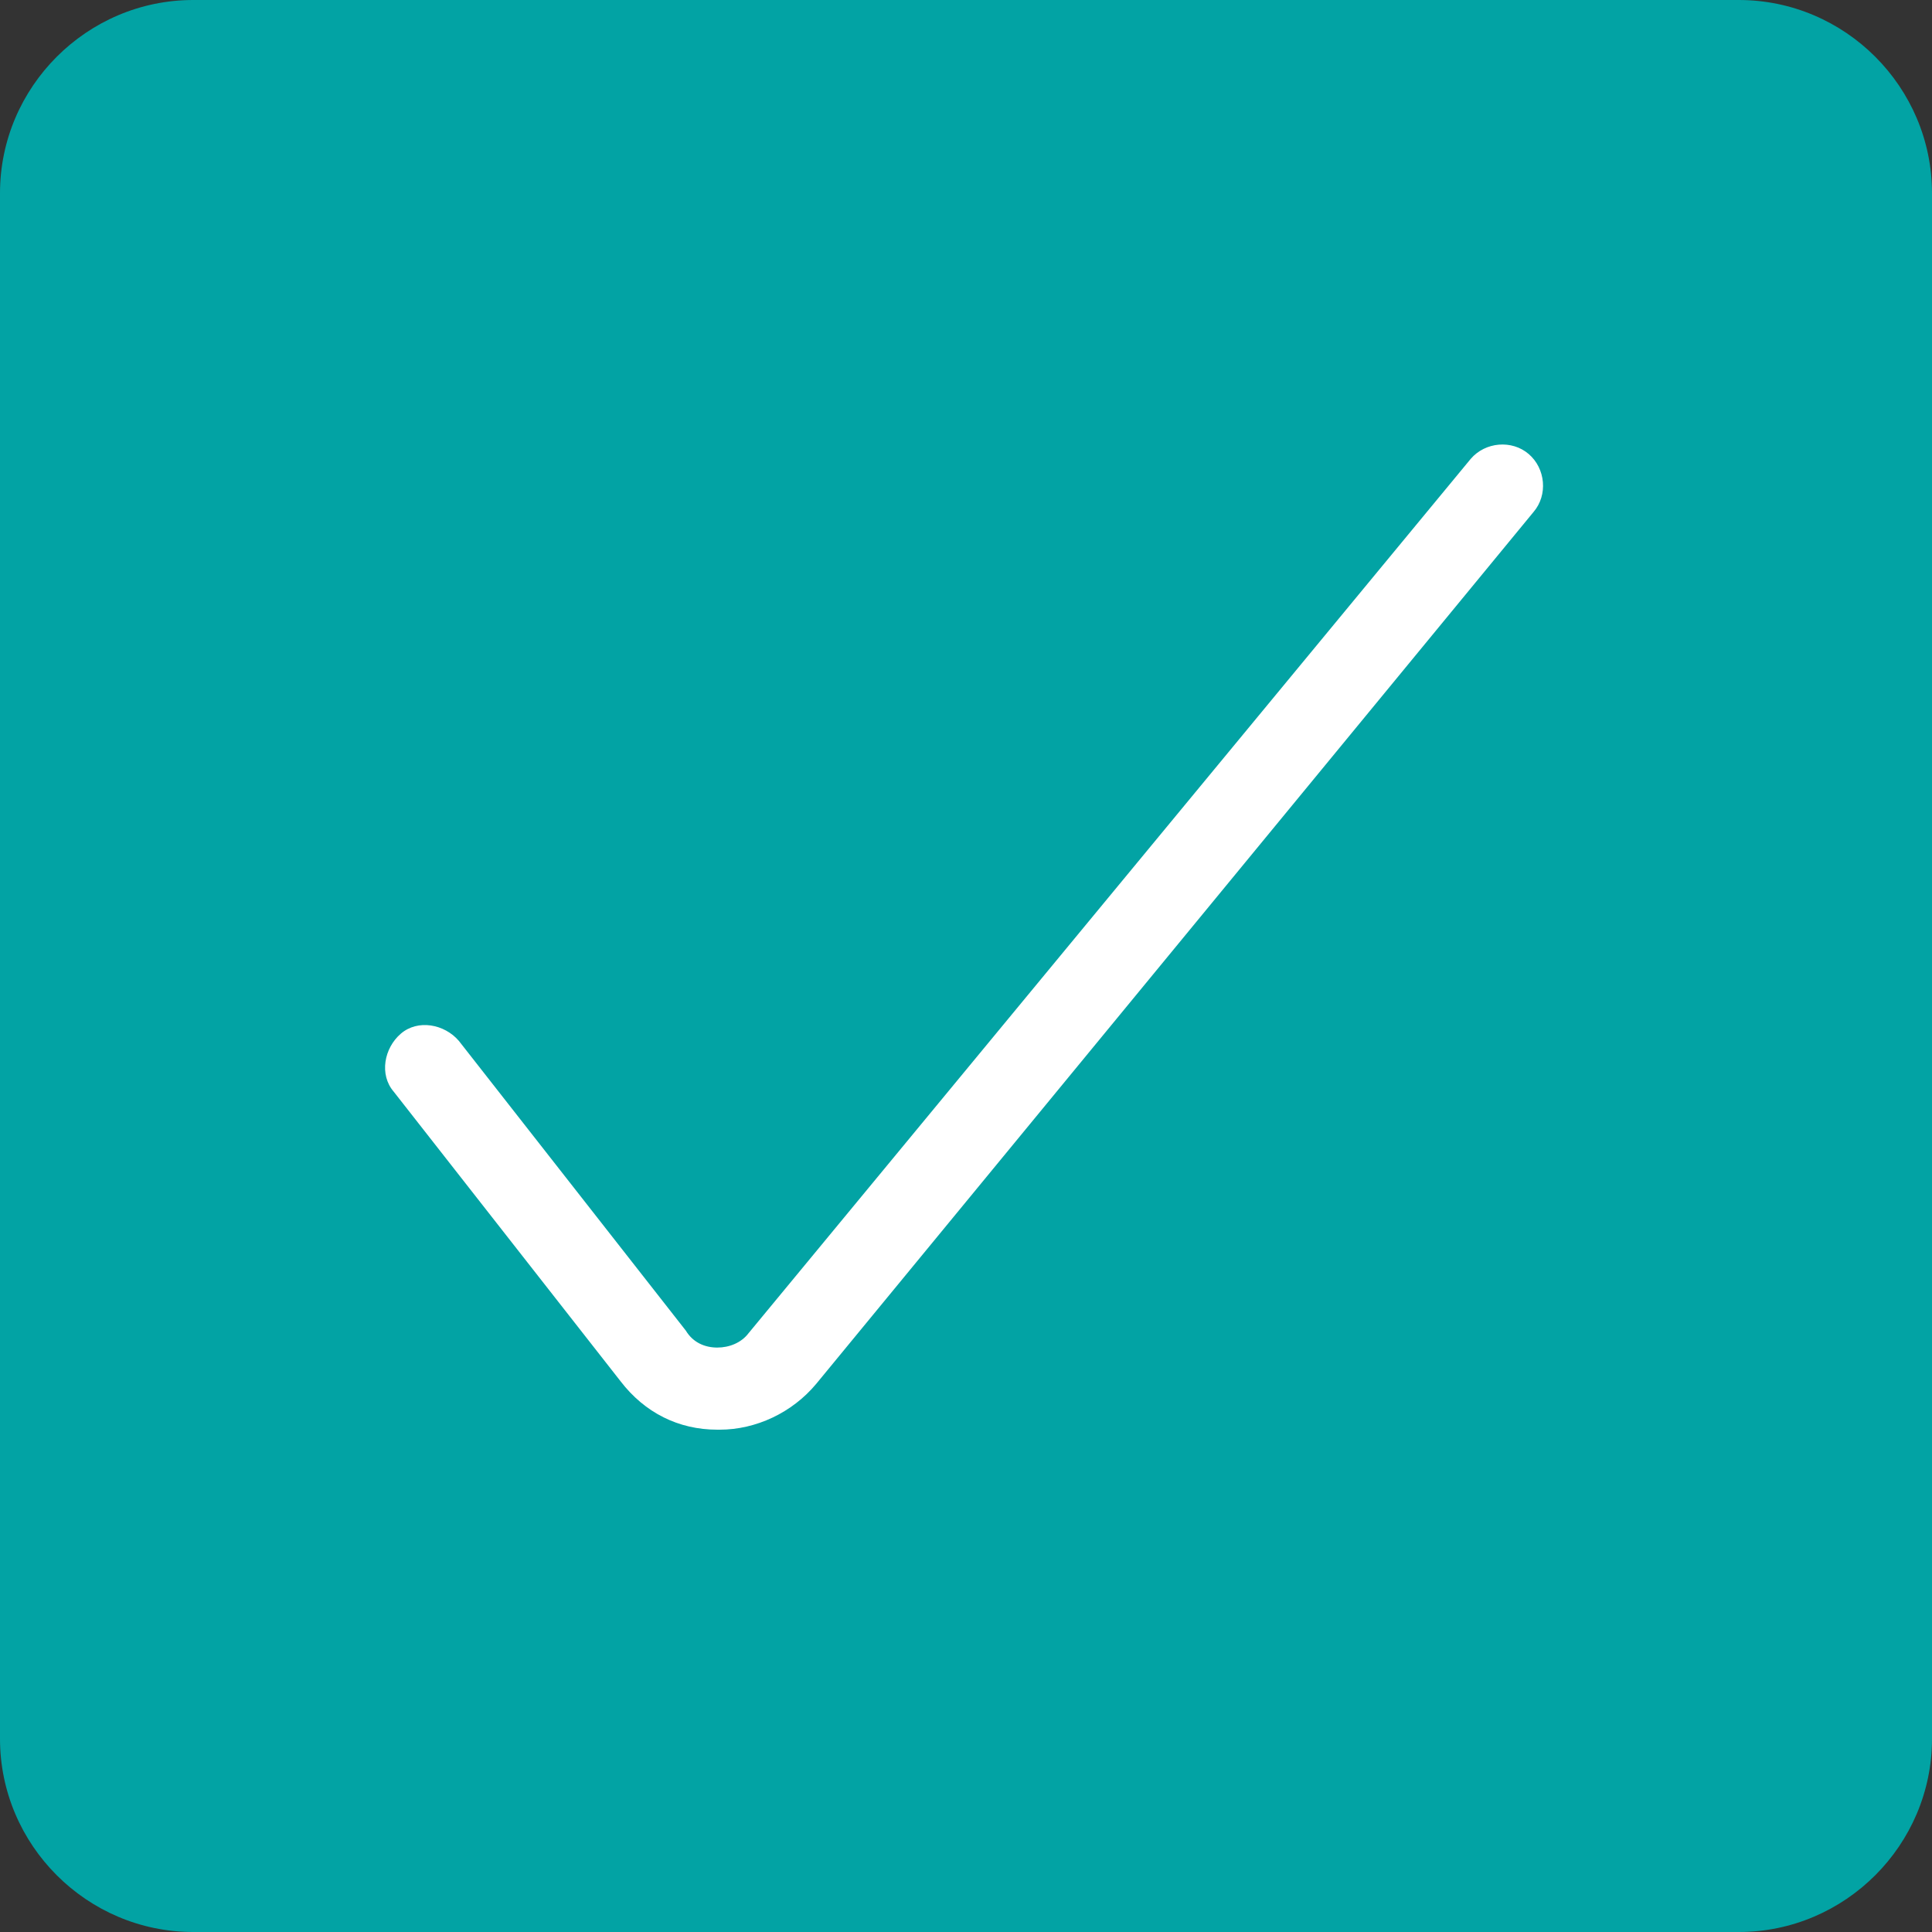 <?xml version="1.0" encoding="UTF-8" standalone="no"?>
<!-- Generator: Adobe Illustrator 27.3.1, SVG Export Plug-In . SVG Version: 6.00 Build 0)  -->

<svg
   xmlns:dc="http://purl.org/dc/elements/1.1/"
   xmlns:cc="http://creativecommons.org/ns#"
   xmlns:rdf="http://www.w3.org/1999/02/22-rdf-syntax-ns#"
   xmlns:svg="http://www.w3.org/2000/svg"
   xmlns="http://www.w3.org/2000/svg"
   xmlns:sodipodi="http://sodipodi.sourceforge.net/DTD/sodipodi-0.dtd"
   xmlns:inkscape="http://www.inkscape.org/namespaces/inkscape"
   version="1.1"
   id="Vrstva_1"
   x="0px"
   y="0px"
   width="80px"
   height="80px"
   viewBox="0 0 80 80"
   style="enable-background:new 0 0 80 80;"
   xml:space="preserve"
   inkscape:version="0.91 r13725"
   sodipodi:docname="fajfvka_teal.svg"><rect x="0" y="0" width="80" height="80" fill="#333333" stroke="none"/><defs
     id="defs13" /><sodipodi:namedview
     pagecolor="#ffffff"
     bordercolor="#666666"
     borderopacity="1"
     objecttolerance="10"
     gridtolerance="10"
     guidetolerance="10"
     inkscape:pageopacity="0"
     inkscape:pageshadow="2"
     inkscape:window-width="1920"
     inkscape:window-height="1057"
     id="namedview11"
     showgrid="false"
     inkscape:zoom="2.95"
     inkscape:cx="-2.2033898"
     inkscape:cy="40"
     inkscape:window-x="-8"
     inkscape:window-y="-8"
     inkscape:window-maximized="1"
     inkscape:current-layer="Vrstva_1" /><style
     type="text/css"
     id="style3">
	.st0{fill:#245375;}
	.st1{fill:#FFFFFF;fill-opacity:1.000000e-02;}
	.st2{fill:#FFFFFF;}
</style><path
     class="st0"
     d="M8,0h64c4.4,0,8,3.6,8,8v64c0,4.4-3.6,8-8,8H8c-4.4,0-8-3.6-8-8V8C0,3.6,3.6,0,8,0z"
     id="path5"
     style="fill:#02a3a4;fill-opacity:1" /><path
     class="st2"
     d="M63.3,18.8c-0.7-0.6-1.8-0.5-2.4,0.2L31,55.2c-0.3,0.4-0.8,0.6-1.3,0.6s-1-0.2-1.3-0.7l-9.4-12  c-0.6-0.7-1.7-0.9-2.4-0.3c-0.7,0.6-0.9,1.7-0.3,2.4l9.4,12c1,1.3,2.4,2,4,2h0.1c1.5,0,3-0.7,4-1.9l29.7-36.1  C64.1,20.5,64,19.4,63.3,18.8z"
     id="path9" /></svg>